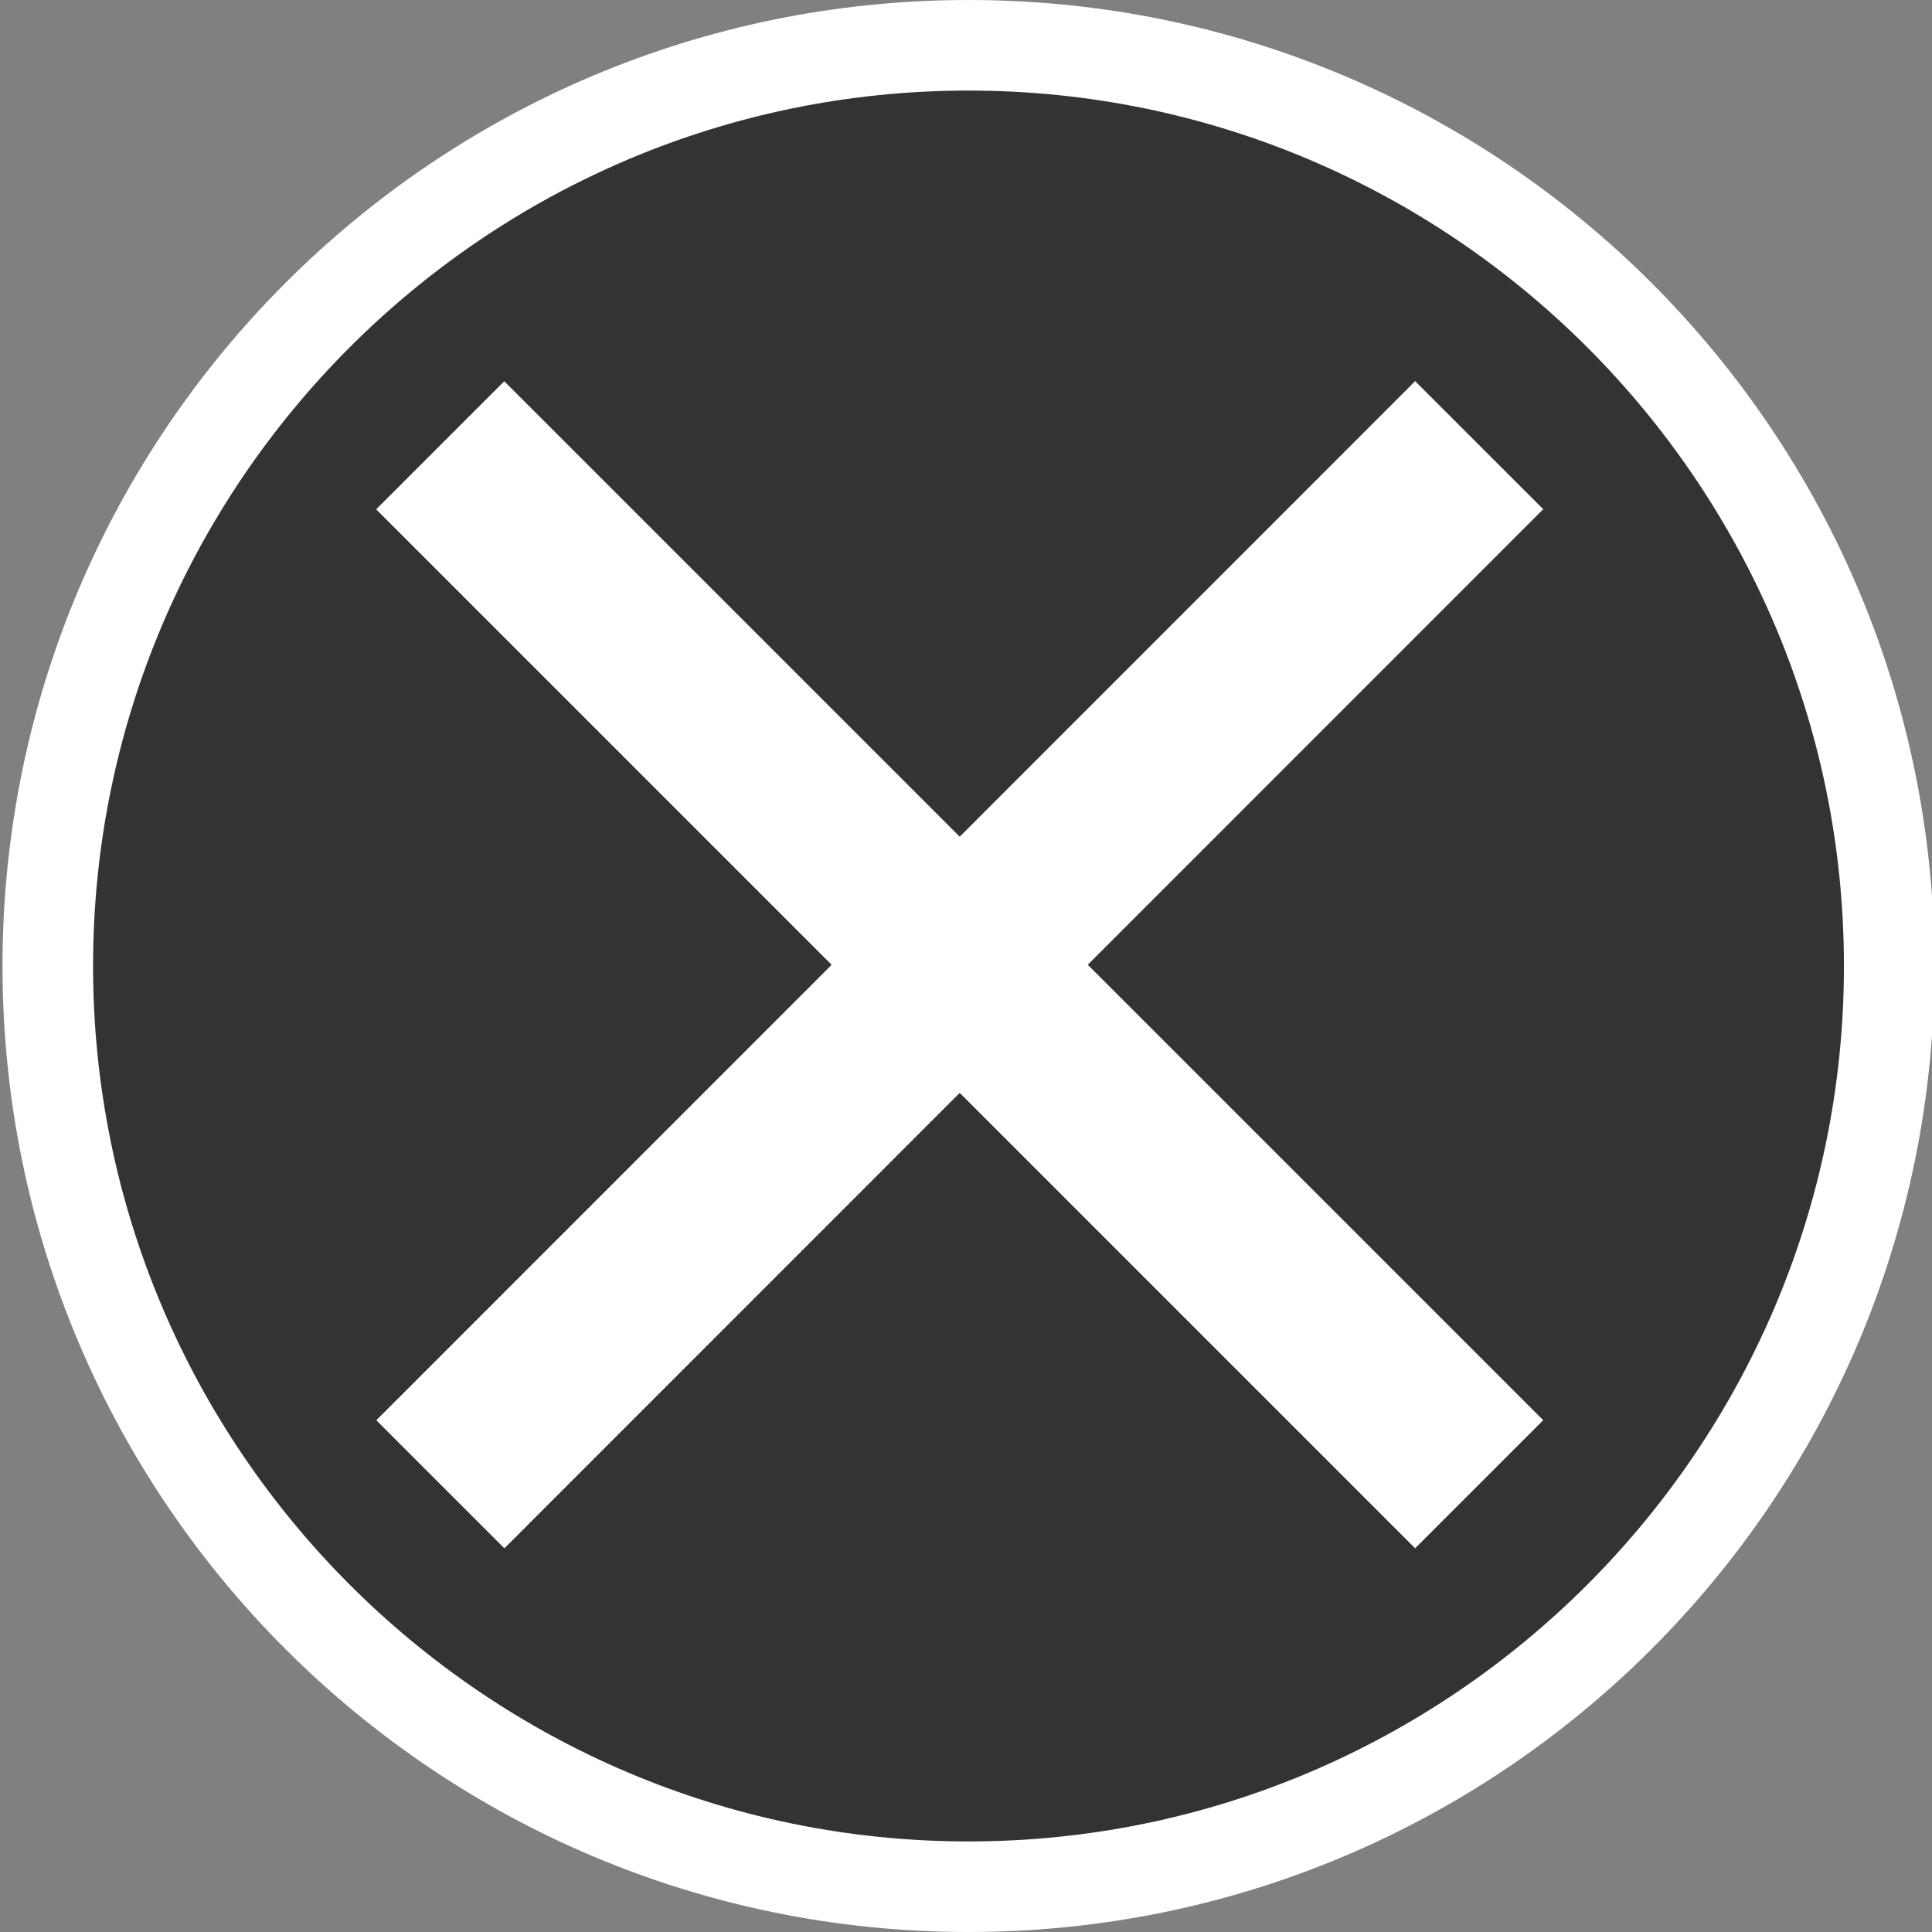 <svg xmlns="http://www.w3.org/2000/svg" width="64" height="64" viewBox="0 0 64 64"><rect x="0" y="0" width="64" height="64" fill="#808080" stroke="none"/><circle fill="#333" cx="32.083" cy="32" r="30.833"/><path fill="#fff" d="M32.083 3c15.99 0 29 13.009 29 29 0 15.99-13.01 29-29 29-15.991 0-29-13.01-29-29 0-15.991 13.009-29 29-29m0-3c-17.673 0-32 14.327-32 32s14.327 32 32 32 32-14.327 32-32-14.327-32-32-32zM16.704 12.629l34.417 34.417-4.243 4.243-34.417-34.417zM46.878 12.626l4.243 4.242-34.412 34.422-4.243-4.242z"/></svg>